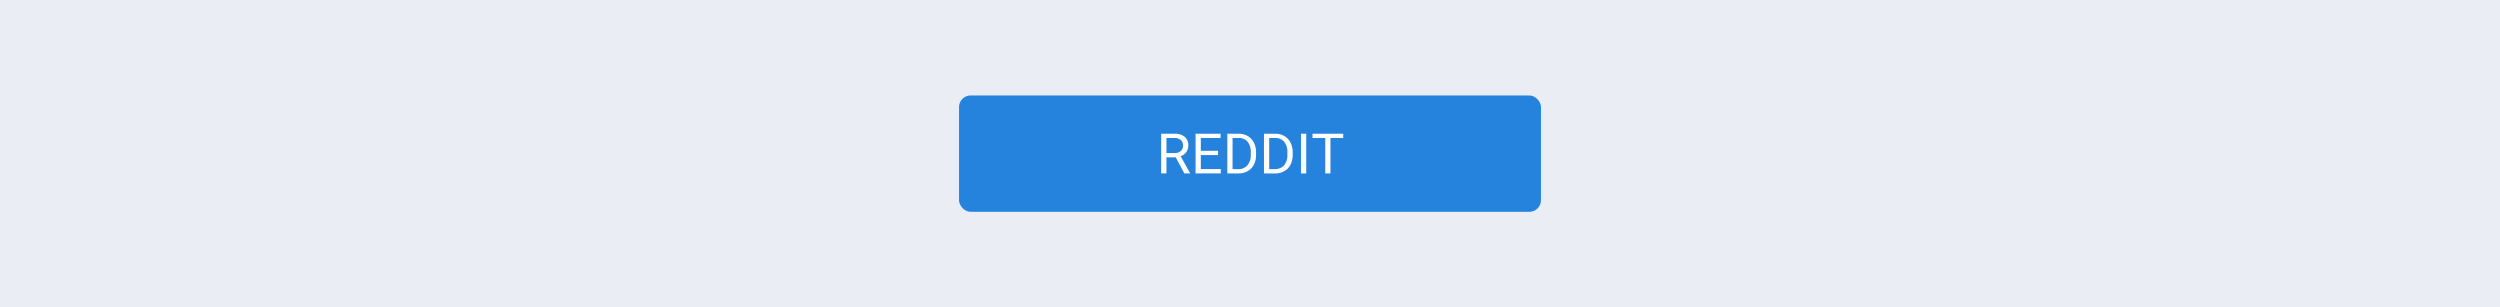 <svg xmlns="http://www.w3.org/2000/svg" viewBox="0 0 1074 132"><defs><style>.cls-1{fill:#ebedf5;}.cls-2{fill:#2683dd;}.cls-3{fill:#fff;}</style></defs><title>33_Reddit</title><g id="Background"><rect class="cls-1" x="-4512" y="-921.11" width="5672" height="4528.08"/></g><g id="Links"><rect class="cls-2" x="412" y="41" width="250" height="50" rx="5"/><path class="cls-3" d="M505.1,67.6h-4v6.9h-2.26V57.44h5.65a6.74,6.74,0,0,1,4.44,1.31,4.75,4.75,0,0,1,1.55,3.82,4.61,4.61,0,0,1-.86,2.78,5.19,5.19,0,0,1-2.4,1.77l4,7.24v.14H508.8Zm-4-1.84h3.46a3.9,3.9,0,0,0,2.67-.87,2.93,2.93,0,0,0,1-2.32,3.08,3.08,0,0,0-.95-2.43,4,4,0,0,0-2.72-.86h-3.45Z"/><path class="cls-3" d="M523.27,66.62h-7.4v6h8.59V74.5H513.62V57.44h10.72v1.84h-8.47v5.5h7.4Z"/><path class="cls-3" d="M527.26,74.5V57.44h4.82a7.74,7.74,0,0,1,3.94,1,6.62,6.62,0,0,1,2.64,2.8,9.15,9.15,0,0,1,.94,4.17v1.09a9.16,9.16,0,0,1-.93,4.23A6.58,6.58,0,0,1,536,73.51a8.15,8.15,0,0,1-4,1Zm2.25-15.22V72.66h2.37a5.19,5.19,0,0,0,4-1.61,6.72,6.72,0,0,0,1.45-4.61v-1A6.78,6.78,0,0,0,536,60.92a4.86,4.86,0,0,0-3.87-1.64Z"/><path class="cls-3" d="M543,74.5V57.44h4.82a7.7,7.7,0,0,1,3.93,1,6.64,6.64,0,0,1,2.65,2.8,9.15,9.15,0,0,1,.94,4.17v1.09a9.16,9.16,0,0,1-.93,4.23,6.58,6.58,0,0,1-2.66,2.79,8.18,8.18,0,0,1-4,1Zm2.25-15.22V72.66h2.37a5.19,5.19,0,0,0,4-1.61,6.72,6.72,0,0,0,1.44-4.61v-1a6.78,6.78,0,0,0-1.36-4.52,4.86,4.86,0,0,0-3.87-1.64Z"/><path class="cls-3" d="M561.15,74.5H558.9V57.44h2.25Z"/><path class="cls-3" d="M577.05,59.28h-5.48V74.5h-2.24V59.28h-5.47V57.44h13.19Z"/></g></svg>